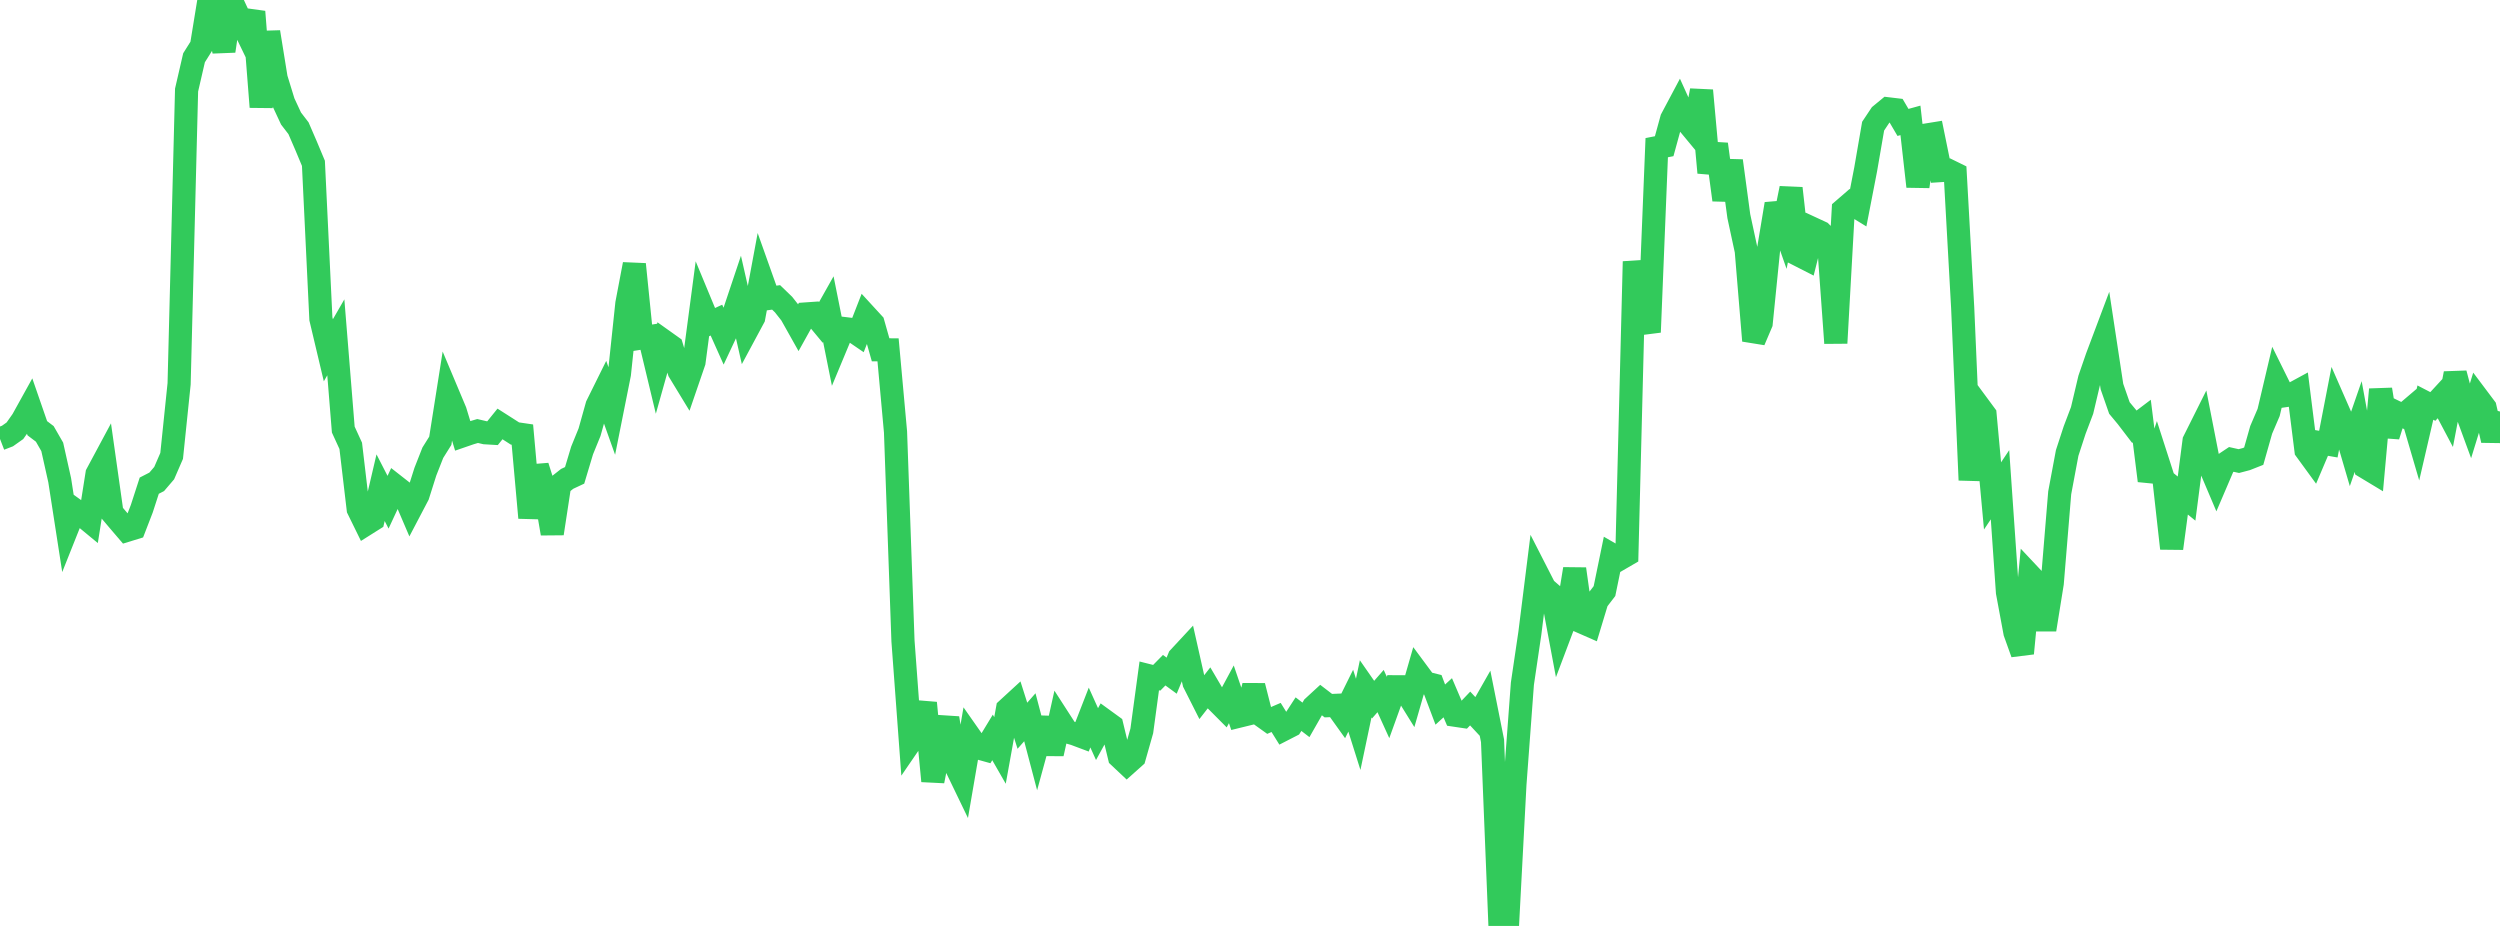 <?xml version="1.0" standalone="no"?>
<!DOCTYPE svg PUBLIC "-//W3C//DTD SVG 1.1//EN" "http://www.w3.org/Graphics/SVG/1.1/DTD/svg11.dtd">

<svg width="135" height="50" viewBox="0 0 135 50" preserveAspectRatio="none" 
  xmlns="http://www.w3.org/2000/svg"
  xmlns:xlink="http://www.w3.org/1999/xlink">


<polyline points="0.0, 23.701 0.403, 23.546 0.806, 23.261 1.209, 22.688 1.612, 21.961 2.015, 23.125 2.418, 23.43 2.821, 24.131 3.224, 25.934 3.627, 28.534 4.03, 27.523 4.433, 27.813 4.836, 28.146 5.239, 25.59 5.642, 24.839 6.045, 27.69 6.448, 28.166 6.851, 28.637 7.254, 28.513 7.657, 27.469 8.06, 26.226 8.463, 26.019 8.866, 25.548 9.269, 24.618 9.672, 20.725 10.075, 4.864 10.478, 3.119 10.881, 2.477 11.284, 0.0 11.687, 0.999 12.09, 2.754 12.493, 0.025 12.896, 0.895 13.299, 1.727 13.701, 0.634 14.104, 5.777 14.507, 1.731 14.91, 4.225 15.313, 5.535 15.716, 6.4 16.119, 6.925 16.522, 7.857 16.925, 8.819 17.328, 17.216 17.731, 18.915 18.134, 18.216 18.537, 23.197 18.94, 24.076 19.343, 27.489 19.746, 28.311 20.149, 28.057 20.552, 26.335 20.955, 27.12 21.358, 26.253 21.761, 26.569 22.164, 27.511 22.567, 26.743 22.97, 25.471 23.373, 24.446 23.776, 23.802 24.179, 21.249 24.582, 22.207 24.985, 23.533 25.388, 23.394 25.791, 23.274 26.194, 23.368 26.597, 23.392 27.0, 22.893 27.403, 23.15 27.806, 23.409 28.209, 23.468 28.612, 27.959 29.015, 25.18 29.418, 26.459 29.821, 28.811 30.224, 26.176 30.627, 25.858 31.03, 25.669 31.433, 24.326 31.836, 23.338 32.239, 21.899 32.642, 21.085 33.045, 22.217 33.448, 20.199 33.851, 16.391 34.254, 14.271 34.657, 18.246 35.06, 18.182 35.463, 19.862 35.866, 18.428 36.269, 18.715 36.672, 20.054 37.075, 20.717 37.478, 19.543 37.881, 16.5 38.284, 17.472 38.687, 17.286 39.09, 18.187 39.493, 17.328 39.896, 16.124 40.299, 17.898 40.701, 17.15 41.104, 14.982 41.507, 16.115 41.91, 16.059 42.313, 16.448 42.716, 16.96 43.119, 17.678 43.522, 16.953 43.925, 16.925 44.328, 17.411 44.731, 16.695 45.134, 18.704 45.537, 17.736 45.94, 17.785 46.343, 18.06 46.746, 17.026 47.149, 17.465 47.552, 18.889 47.955, 18.892 48.358, 23.326 48.761, 34.611 49.164, 40.061 49.567, 39.473 49.97, 37.959 50.373, 42.176 50.776, 40.143 51.179, 38.778 51.582, 41.309 51.985, 42.144 52.388, 39.798 52.791, 40.373 53.194, 40.485 53.597, 39.821 54.0, 40.524 54.403, 38.29 54.806, 37.92 55.209, 39.191 55.612, 38.732 56.015, 40.262 56.418, 38.787 56.821, 40.7 57.224, 38.891 57.627, 39.516 58.03, 39.631 58.433, 39.782 58.836, 38.747 59.239, 39.641 59.642, 38.906 60.045, 39.199 60.448, 40.869 60.851, 41.248 61.254, 40.888 61.657, 39.468 62.06, 36.498 62.463, 36.6 62.866, 36.191 63.269, 36.486 63.672, 35.512 64.075, 35.078 64.478, 36.869 64.881, 37.667 65.284, 37.149 65.687, 37.836 66.09, 38.241 66.493, 37.493 66.896, 38.676 67.299, 38.577 67.701, 37.039 68.104, 38.627 68.507, 38.915 68.91, 38.742 69.313, 39.391 69.716, 39.184 70.119, 38.564 70.522, 38.873 70.925, 38.167 71.328, 37.796 71.731, 38.105 72.134, 38.088 72.537, 38.651 72.94, 37.836 73.343, 39.115 73.746, 37.199 74.149, 37.778 74.552, 37.317 74.955, 38.203 75.358, 37.085 75.761, 37.087 76.164, 37.737 76.567, 36.335 76.97, 36.879 77.373, 36.98 77.776, 38.048 78.179, 37.679 78.582, 38.623 78.985, 38.683 79.388, 38.259 79.791, 38.692 80.194, 37.983 80.597, 40.002 81.0, 50.0 81.403, 49.975 81.806, 42.349 82.209, 36.921 82.612, 34.194 83.015, 30.973 83.418, 31.761 83.821, 32.112 84.224, 34.261 84.627, 33.192 85.03, 30.724 85.433, 33.597 85.836, 33.774 86.239, 32.443 86.642, 31.918 87.045, 29.958 87.448, 30.191 87.851, 29.957 88.254, 14.123 88.657, 16.602 89.06, 17.938 89.463, 7.974 89.866, 7.895 90.269, 6.423 90.672, 5.665 91.075, 6.555 91.478, 7.041 91.881, 4.887 92.284, 9.322 92.687, 7.786 93.09, 10.795 93.493, 8.685 93.896, 11.674 94.299, 13.545 94.701, 18.396 95.104, 17.45 95.507, 13.443 95.91, 11.014 96.313, 12.165 96.716, 10.168 97.119, 13.763 97.522, 13.969 97.925, 12.364 98.328, 12.551 98.731, 12.945 99.134, 18.526 99.537, 11.326 99.94, 10.977 100.343, 11.224 100.746, 9.146 101.149, 6.813 101.552, 6.208 101.955, 5.876 102.358, 5.924 102.761, 6.611 103.164, 6.5 103.567, 10.069 103.97, 7.3 104.373, 7.235 104.776, 9.212 105.179, 9.186 105.582, 9.384 105.985, 16.617 106.388, 25.925 106.791, 21.847 107.194, 22.393 107.597, 26.779 108.0, 26.176 108.403, 31.984 108.806, 34.154 109.209, 35.28 109.612, 31.065 110.015, 31.494 110.418, 34 110.821, 31.497 111.224, 26.613 111.627, 24.46 112.03, 23.226 112.433, 22.163 112.836, 20.46 113.239, 19.292 113.642, 18.22 114.045, 20.875 114.448, 22.031 114.851, 22.516 115.254, 23.043 115.657, 22.738 116.06, 25.957 116.463, 24.746 116.866, 25.996 117.269, 29.614 117.672, 26.597 118.075, 26.924 118.478, 23.814 118.881, 23.007 119.284, 25.069 119.687, 26.018 120.09, 25.076 120.493, 24.808 120.896, 24.898 121.299, 24.792 121.701, 24.633 122.104, 23.212 122.507, 22.271 122.91, 20.561 123.313, 21.376 123.716, 21.318 124.119, 21.099 124.522, 24.309 124.925, 24.862 125.328, 23.913 125.731, 23.983 126.134, 21.902 126.537, 22.822 126.94, 24.198 127.343, 23.034 127.746, 25.235 128.149, 25.478 128.552, 21.031 128.955, 23.541 129.358, 22.25 129.761, 22.446 130.164, 22.103 130.567, 23.479 130.97, 21.74 131.373, 21.949 131.776, 21.512 132.179, 22.273 132.582, 20.167 132.985, 21.689 133.388, 22.787 133.791, 21.478 134.194, 22.015 134.597, 23.774 135.0, 22.222" fill="none" stroke="#32ca5b" stroke-width="1.25"/>

</svg>